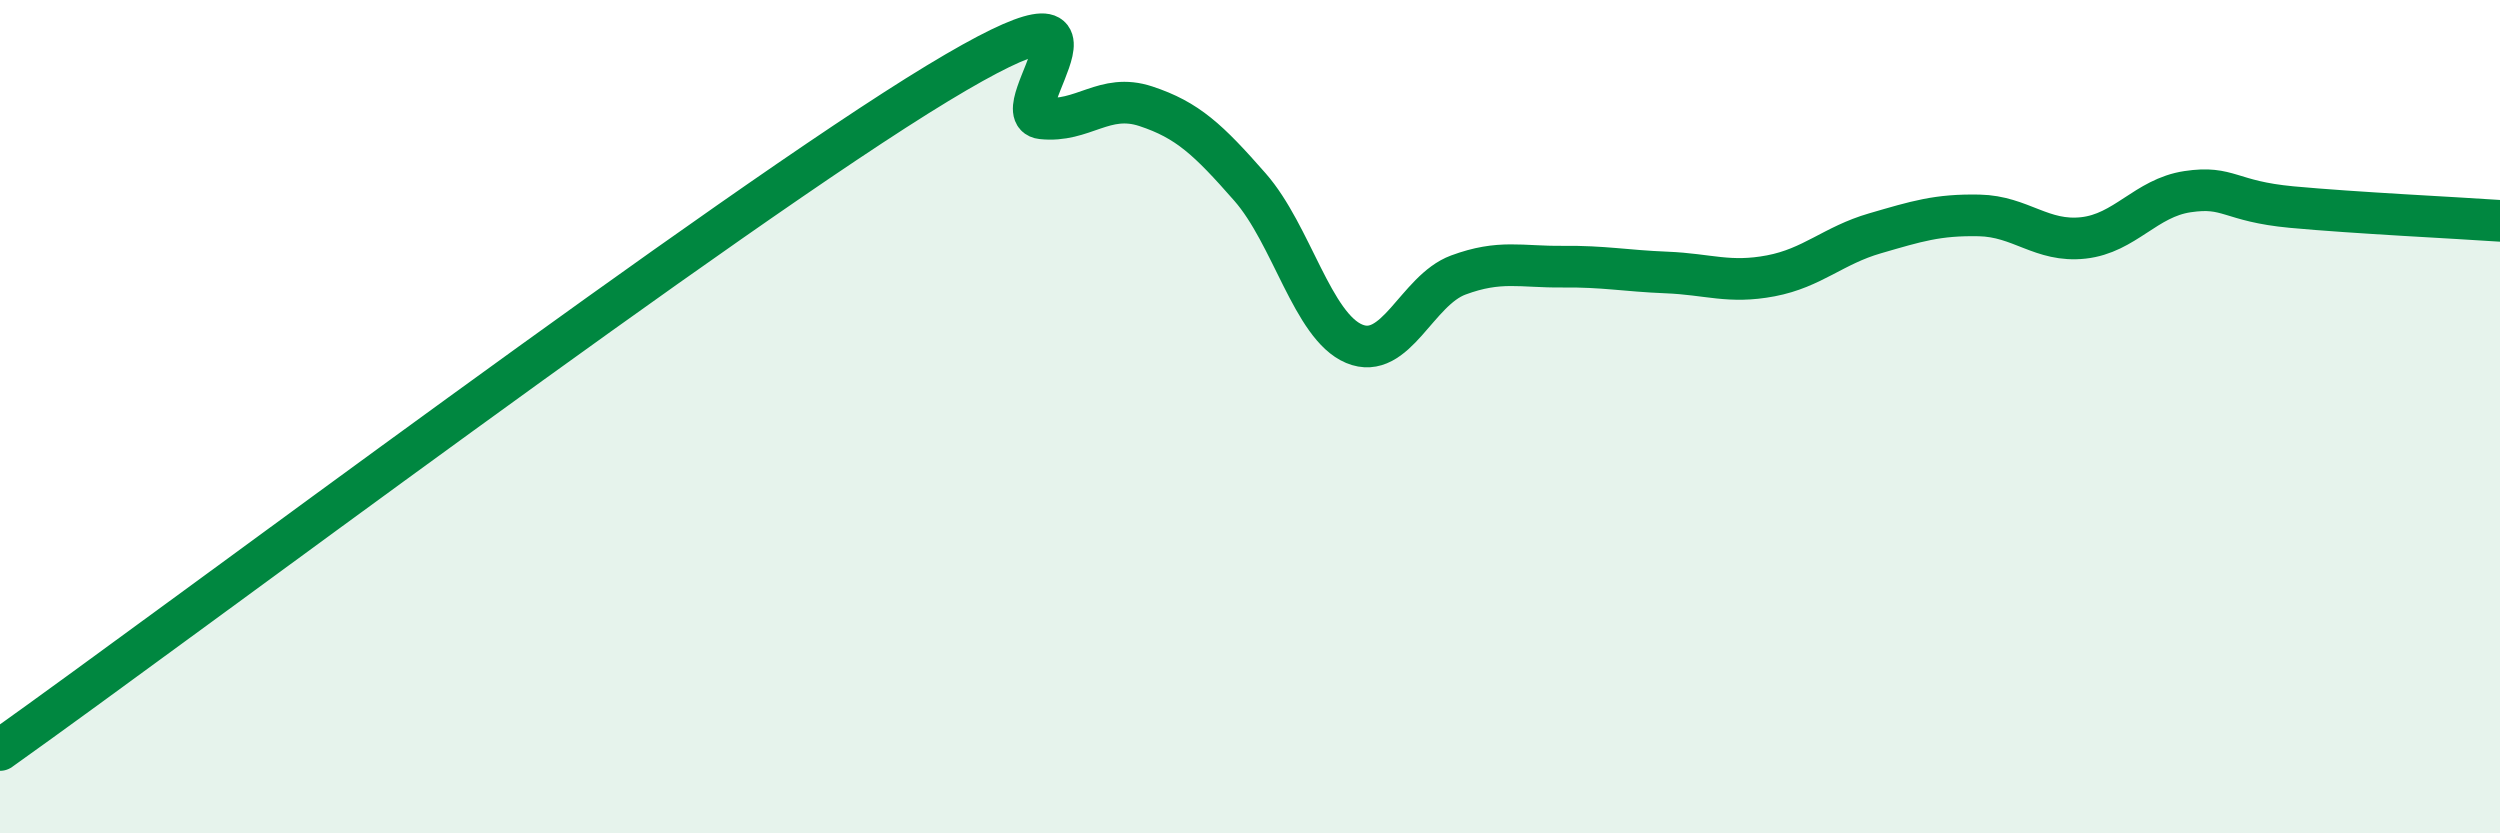 
    <svg width="60" height="20" viewBox="0 0 60 20" xmlns="http://www.w3.org/2000/svg">
      <path
        d="M 0,18 C 4.5,14.8 17.5,5.03 22.5,2 C 27.5,-1.03 24,2.73 25,2.84 C 26,2.95 26.5,2.22 27.5,2.55 C 28.5,2.88 29,3.35 30,4.49 C 31,5.63 31.5,7.83 32.5,8.25 C 33.5,8.67 34,6.97 35,6.6 C 36,6.23 36.5,6.41 37.5,6.4 C 38.5,6.39 39,6.5 40,6.54 C 41,6.58 41.5,6.81 42.5,6.62 C 43.5,6.43 44,5.89 45,5.6 C 46,5.31 46.5,5.15 47.5,5.17 C 48.5,5.19 49,5.82 50,5.71 C 51,5.6 51.5,4.75 52.5,4.6 C 53.5,4.45 53.5,4.83 55,4.97 C 56.5,5.11 59,5.23 60,5.3L60 20L0 20Z"
        fill="#008740"
        opacity="0.1"
        stroke-linecap="round"
        stroke-linejoin="round"
      />
      <path
        d="M 0,18 C 4.5,14.8 17.5,5.03 22.5,2 C 27.5,-1.03 24,2.73 25,2.84 C 26,2.95 26.5,2.22 27.5,2.55 C 28.5,2.88 29,3.35 30,4.49 C 31,5.63 31.5,7.83 32.5,8.25 C 33.5,8.67 34,6.97 35,6.6 C 36,6.23 36.5,6.41 37.5,6.4 C 38.5,6.39 39,6.5 40,6.54 C 41,6.58 41.5,6.81 42.5,6.62 C 43.5,6.43 44,5.89 45,5.6 C 46,5.31 46.5,5.15 47.5,5.17 C 48.5,5.19 49,5.82 50,5.71 C 51,5.6 51.5,4.75 52.5,4.6 C 53.5,4.45 53.5,4.83 55,4.97 C 56.5,5.11 59,5.23 60,5.3"
        stroke="#008740"
        stroke-width="1"
        fill="none"
        stroke-linecap="round"
        stroke-linejoin="round"
      />
    </svg>
  